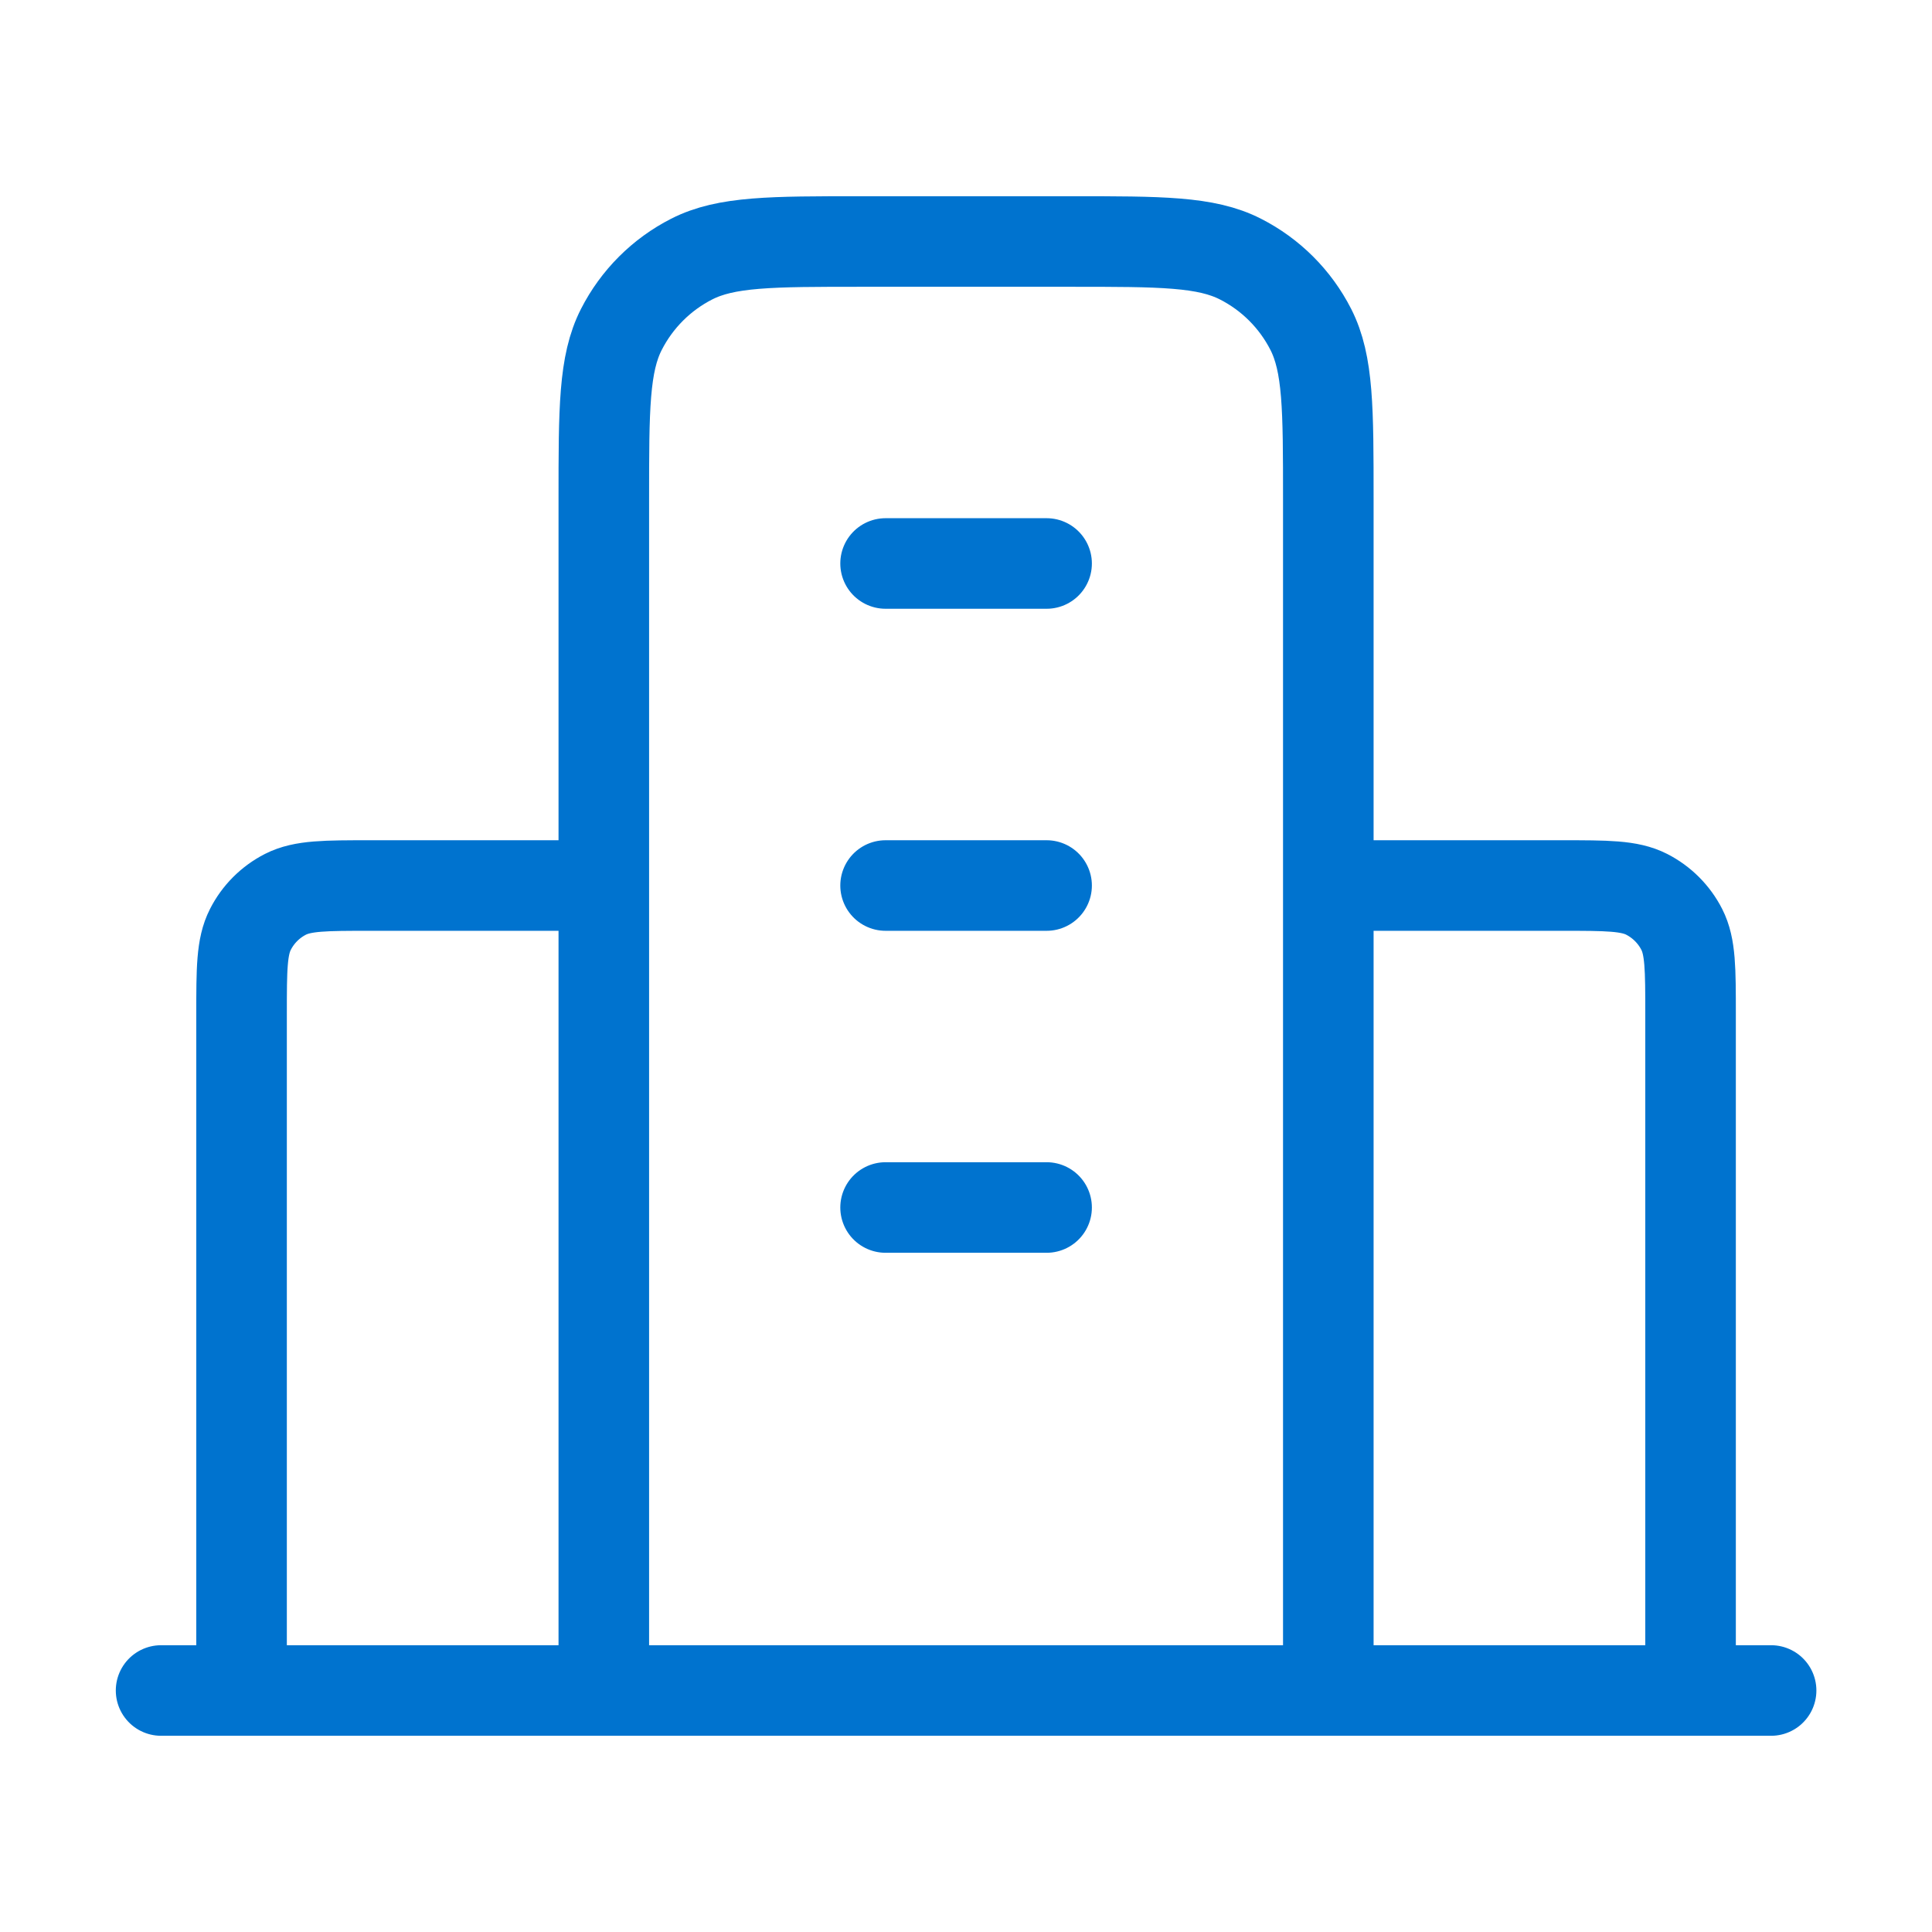 <svg width="32" height="32" viewBox="0 0 32 32" fill="none" xmlns="http://www.w3.org/2000/svg">
<g id="building-07">
<path id="Icon" d="M10.001 14.667H6.135C5.388 14.667 5.015 14.667 4.729 14.812C4.478 14.94 4.274 15.144 4.147 15.395C4.001 15.68 4.001 16.053 4.001 16.8V28M22.001 14.667H25.868C26.615 14.667 26.988 14.667 27.273 14.812C27.524 14.94 27.728 15.144 27.856 15.395C28.001 15.68 28.001 16.053 28.001 16.8V28M22.001 28V8.267C22.001 6.773 22.001 6.026 21.711 5.456C21.455 4.954 21.047 4.546 20.545 4.291C19.975 4 19.228 4 17.735 4H14.268C12.774 4 12.028 4 11.457 4.291C10.956 4.546 10.548 4.954 10.292 5.456C10.001 6.026 10.001 6.773 10.001 8.267V28M29.335 28H2.668M14.668 9.333H17.335M14.668 14.667H17.335M14.668 20H17.335" stroke="#0073CF" stroke-width="1.5" stroke-linecap="round" stroke-linejoin="round"/>
</g>
</svg>
